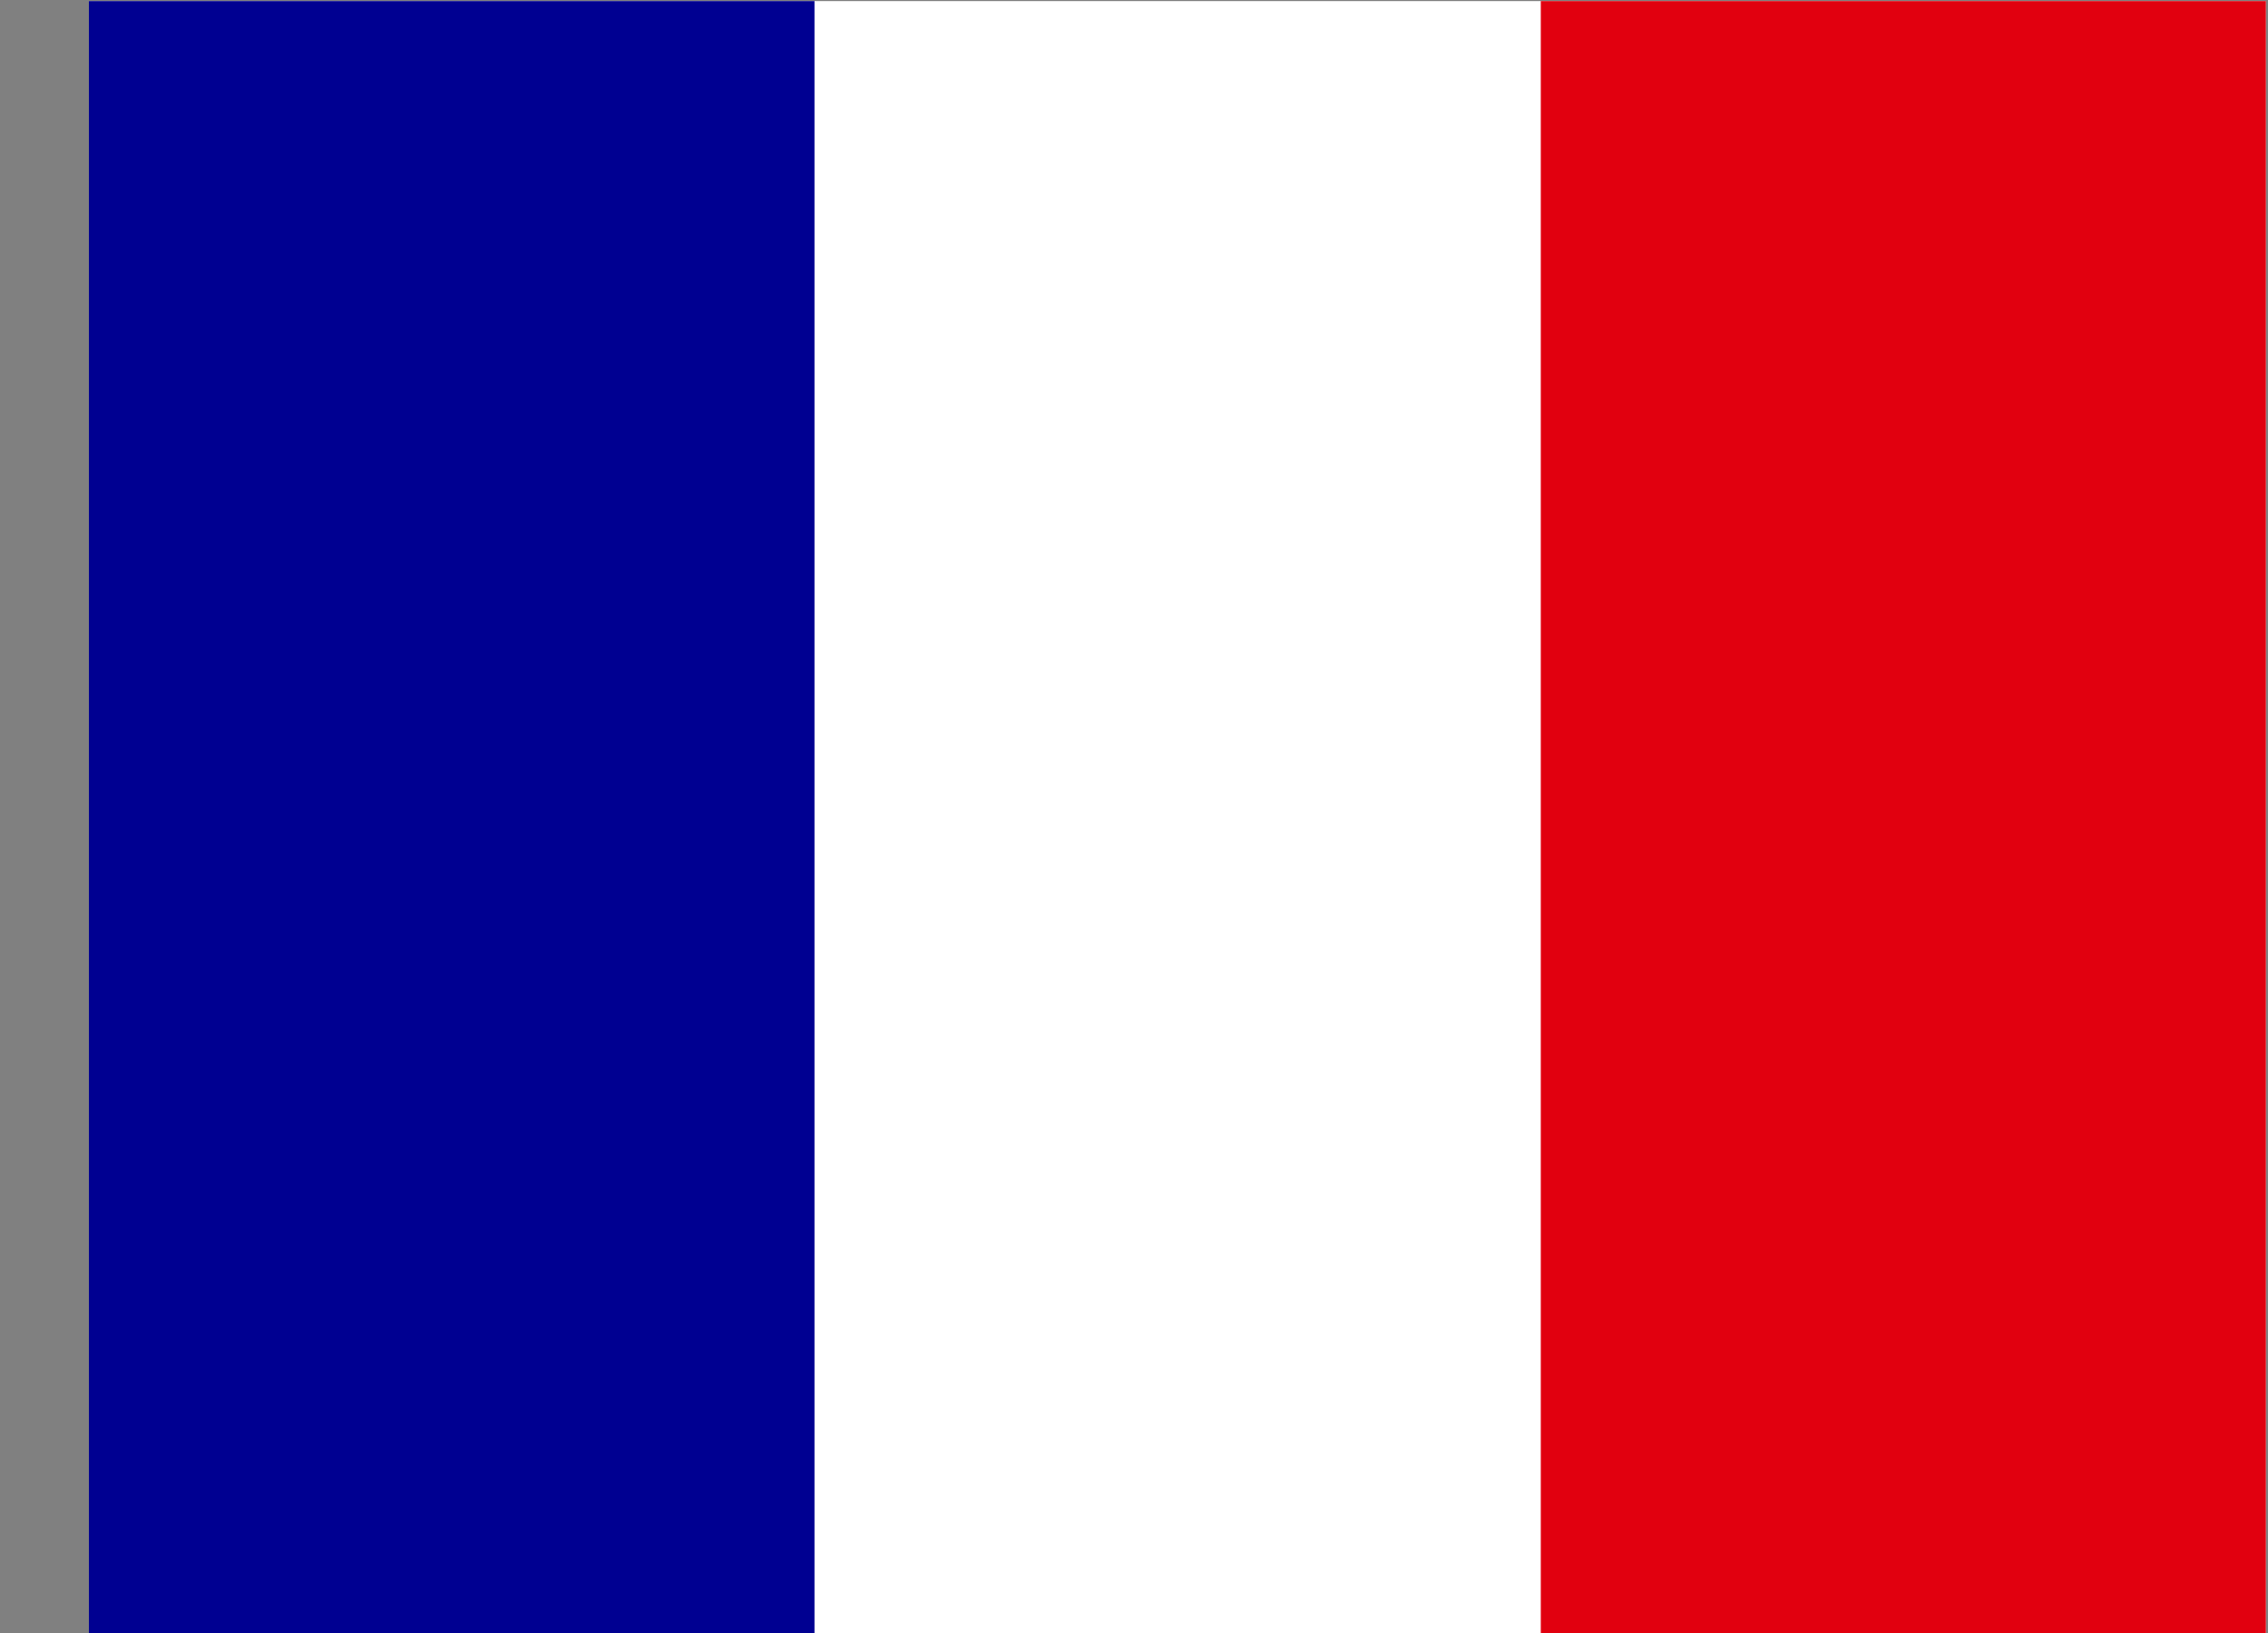 <svg width="25" height="18" viewBox="0 0 25 18" fill="none" xmlns="http://www.w3.org/2000/svg">
<rect x="0" y="0" width="25" height="18" fill="#808080" stroke="none"/>
<g clip-path="url(#clip0_1340_53462)">
<path d="M0.98 0.012H24.977V18.009H0.98V0.012Z" fill="white"/>
<path d="M0.98 0.012H8.978V18.009H0.98V0.012Z" fill="#000091"/>
<path d="M16.984 0.012H24.982V18.009H16.984V0.012Z" fill="#E1000F"/>
</g>
<defs>
<clipPath id="clip0_1340_53462">
<rect width="23.997" height="17.998" fill="white" transform="translate(0.98 0.012)"/>
</clipPath>
</defs>
</svg>
